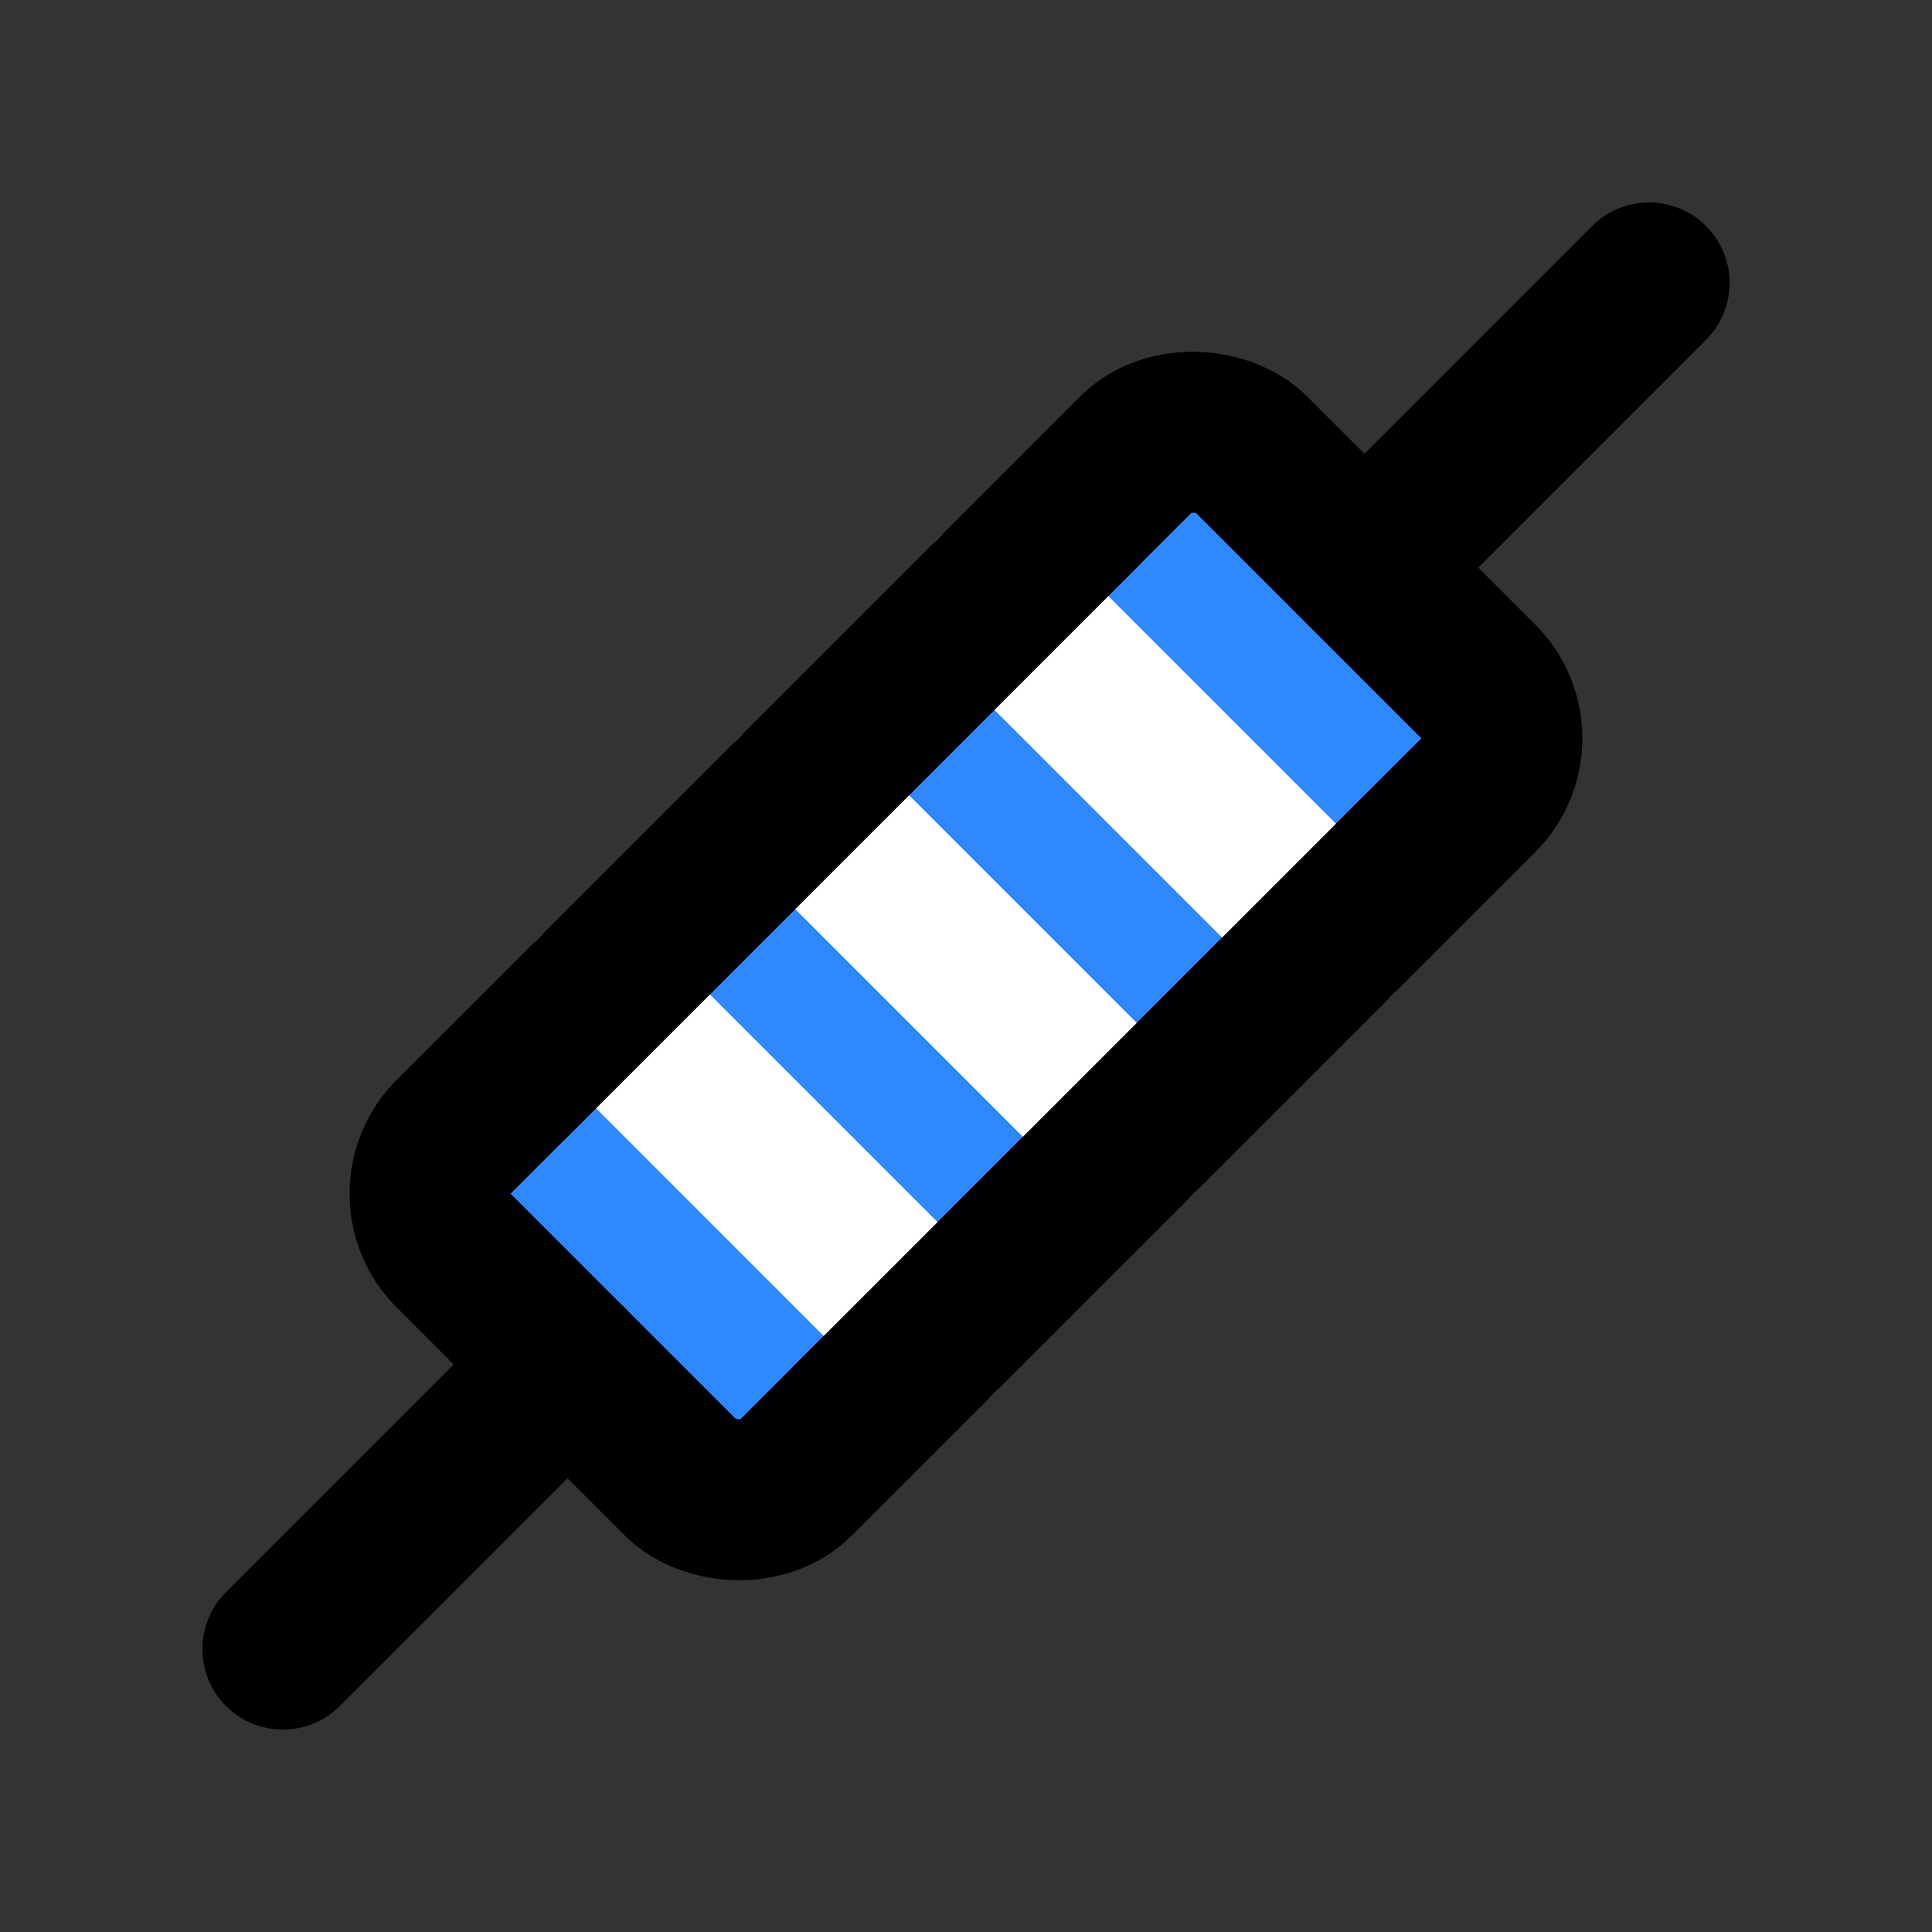 <svg width="48" height="48" viewBox="0 0 48 48" fill="none" xmlns="http://www.w3.org/2000/svg">
<rect x="0" y="0" width="48" height="48" fill="#333333" stroke="none"/>
<rect x="9.857" y="29.657" width="28" height="12" rx="2" transform="rotate(-45 9.857 29.657)" fill="#2F88FF" stroke="black" stroke-width="4" stroke-linejoin="round"/>
<path d="M7.029 40.971L14.1 33.9" stroke="black" stroke-width="4" stroke-linecap="round" stroke-linejoin="round"/>
<path d="M33.9 14.101L40.971 7.03" stroke="black" stroke-width="4" stroke-linecap="round" stroke-linejoin="round"/>
<path d="M14.809 24.707L23.294 33.193" stroke="white" stroke-width="4" stroke-linecap="round" stroke-linejoin="round"/>
<path d="M19.758 19.758L28.243 28.243" stroke="white" stroke-width="4" stroke-linecap="round" stroke-linejoin="round"/>
<path d="M24.707 14.808L33.192 23.293" stroke="white" stroke-width="4" stroke-linecap="round" stroke-linejoin="round"/>
<path d="M12.688 26.829L26.83 12.687" stroke="black" stroke-width="4" stroke-linecap="round" stroke-linejoin="round"/>
<path d="M21.172 35.314L35.314 21.172" stroke="black" stroke-width="4" stroke-linecap="round" stroke-linejoin="round"/>
</svg>
